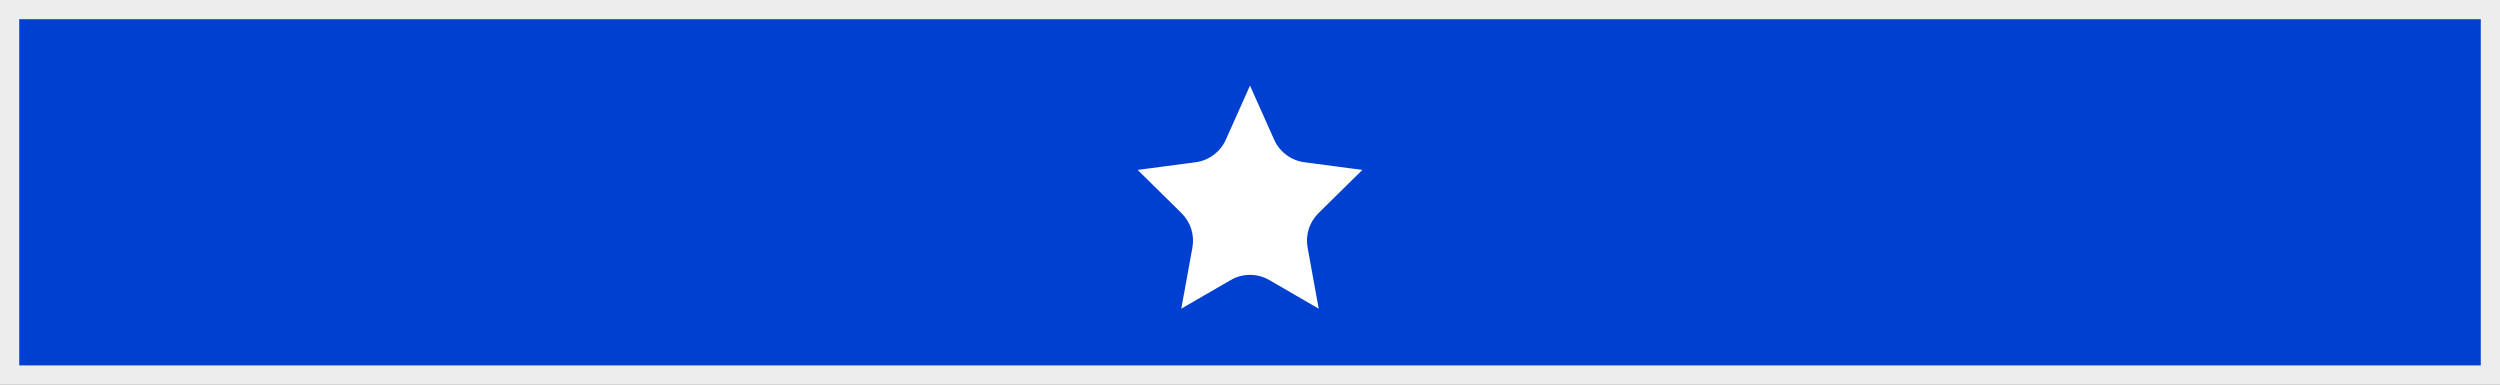 <svg id="icon_clip-squer" xmlns="http://www.w3.org/2000/svg" width="130" height="20" viewBox="0 0 130 20">
  <rect x="0" y="0" width="130" height="20" fill="#808080" stroke="none"/>
  <g id="clip_squer" transform="translate(-1153.334 -4353.028)">
    <g id="bg" transform="translate(1153.334 4353.028)" fill="#0040d1">
      <path d="M 129.5 19.5 L 0.5 19.5 L 0.5 0.5 L 129.5 0.5 L 129.5 19.5 Z" stroke="none"/>
      <path d="M 1 1 L 1 19 L 129 19 L 129 1 L 1 1 M 0 -1.9073486328125e-06 L 130 -1.9073486328125e-06 L 130 20 L 0 20 L 0 -1.9073486328125e-06 Z" stroke="none" fill="#ededed"/>
    </g>
    <g id="多角形_14" data-name="多角形 14" transform="translate(1210.334 4355.028)" fill="#fff">
      <path d="M 11.572 14.553 C 11.487 14.553 11.403 14.53 11.323 14.483 L 8.752 12.995 C 8.523 12.863 8.264 12.793 8 12.793 C 7.736 12.793 7.477 12.863 7.248 12.995 L 4.677 14.483 C 4.597 14.53 4.513 14.553 4.428 14.553 C 4.281 14.553 4.136 14.484 4.039 14.367 C 3.972 14.287 3.9 14.152 3.935 13.961 L 4.514 10.781 C 4.603 10.292 4.445 9.793 4.091 9.444 L 1.807 7.191 C 1.668 7.054 1.622 6.861 1.684 6.676 C 1.746 6.491 1.899 6.365 2.092 6.339 L 5.112 5.94 C 5.624 5.872 6.074 5.537 6.284 5.065 L 7.543 2.247 C 7.666 1.973 7.924 1.951 8 1.951 C 8.076 1.951 8.334 1.973 8.457 2.247 L 9.716 5.065 C 9.926 5.537 10.376 5.872 10.888 5.94 L 13.908 6.339 C 14.101 6.365 14.254 6.491 14.316 6.676 C 14.378 6.861 14.332 7.054 14.193 7.191 L 11.909 9.444 C 11.555 9.793 11.397 10.292 11.486 10.781 L 12.065 13.961 C 12.1 14.152 12.028 14.287 11.961 14.367 C 11.864 14.484 11.719 14.553 11.572 14.553 Z" stroke="none"/>
      <path d="M 8 2.451 L 6.741 5.269 C 6.46 5.898 5.86 6.346 5.177 6.436 L 2.158 6.835 C 2.158 6.835 2.158 6.835 2.158 6.835 L 4.443 9.088 C 4.914 9.553 5.124 10.219 5.006 10.87 L 4.427 14.051 L 6.998 12.562 C 7.302 12.386 7.649 12.293 8 12.293 C 8.351 12.293 8.698 12.386 9.002 12.562 L 11.573 14.051 C 11.573 14.051 11.573 14.051 11.573 14.051 L 10.994 10.87 C 10.876 10.219 11.086 9.553 11.557 9.088 L 13.842 6.835 C 13.842 6.835 13.842 6.835 13.842 6.835 L 10.823 6.436 C 10.14 6.346 9.54 5.898 9.259 5.269 L 8 2.451 M 8 1.451 C 8.368 1.451 8.737 1.649 8.913 2.043 L 10.172 4.861 C 10.314 5.178 10.61 5.399 10.954 5.444 L 13.973 5.844 C 14.798 5.953 15.137 6.963 14.544 7.547 L 12.26 9.8 C 12.024 10.032 11.919 10.366 11.978 10.691 L 12.557 13.872 C 12.71 14.71 11.81 15.343 11.072 14.916 L 8.501 13.428 C 8.191 13.248 7.809 13.248 7.499 13.428 L 4.928 14.916 C 4.19 15.343 3.29 14.71 3.443 13.872 L 4.022 10.691 C 4.081 10.366 3.976 10.032 3.74 9.8 L 1.456 7.547 C 0.863 6.963 1.202 5.953 2.027 5.844 L 5.046 5.444 C 5.39 5.399 5.686 5.178 5.828 4.861 L 7.087 2.043 C 7.263 1.649 7.632 1.451 8 1.451 Z" stroke="none" fill="#0040d1"/>
    </g>
  </g>
</svg>

